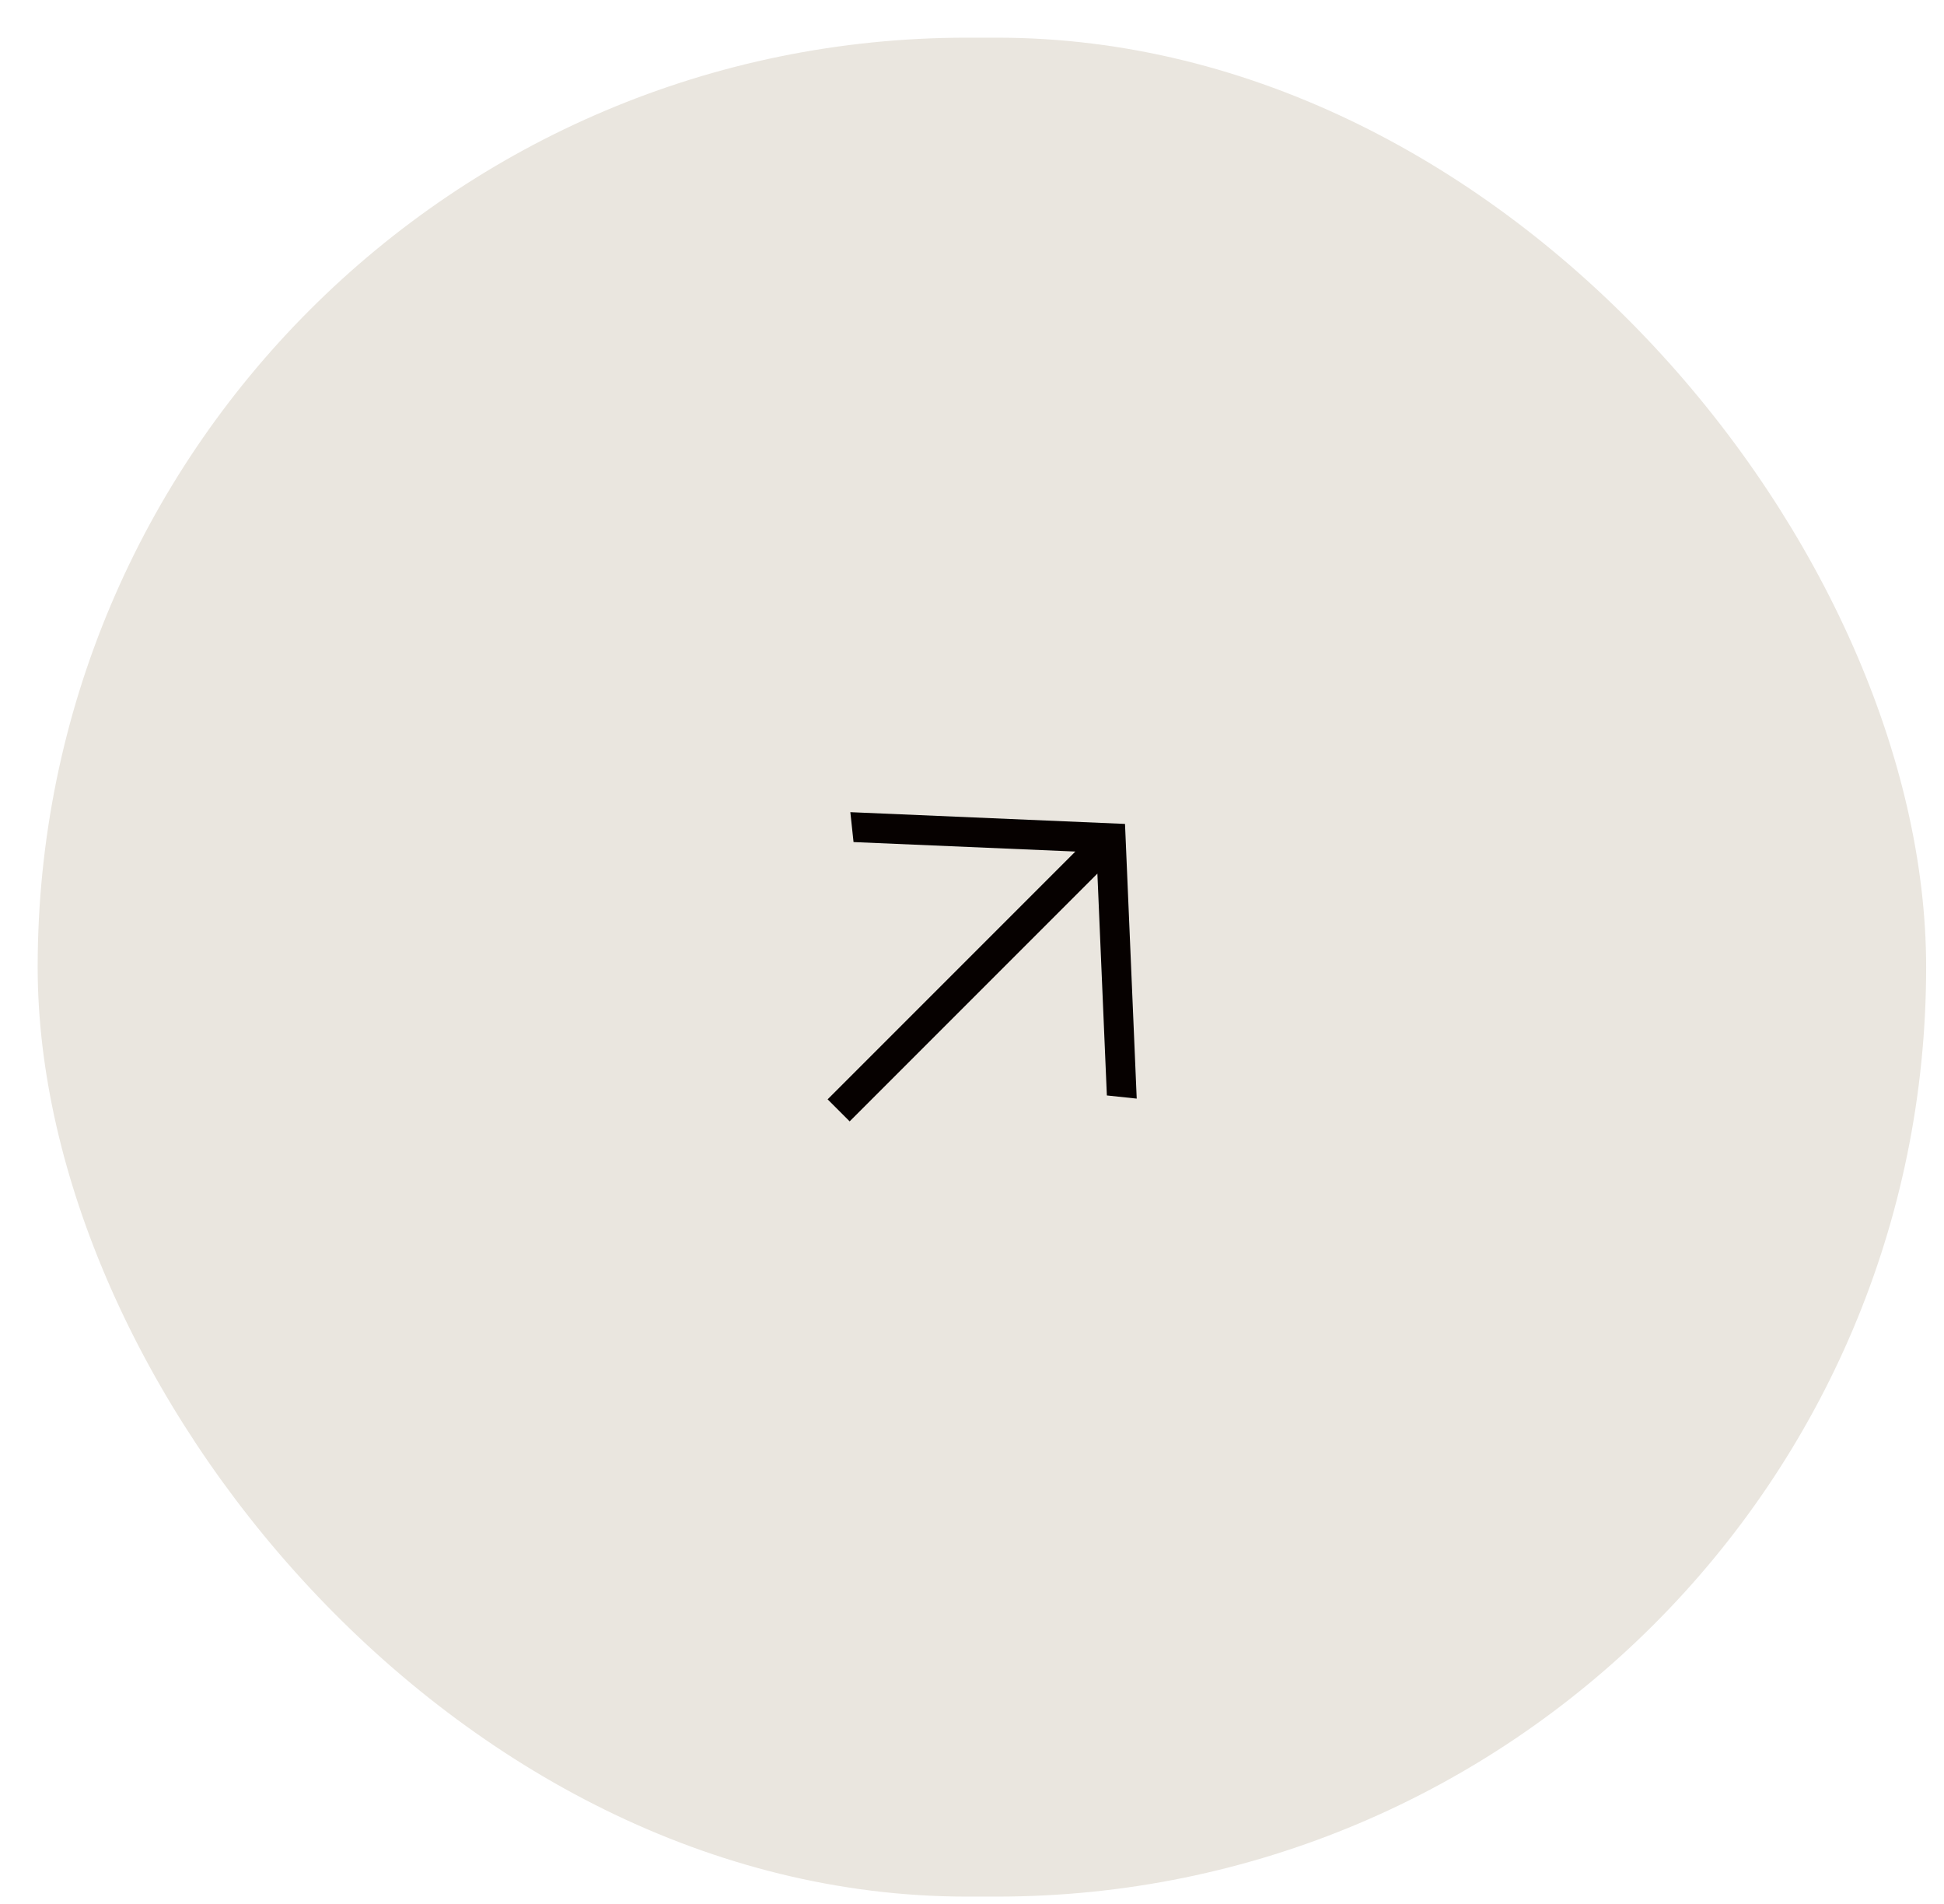 <svg width="48" height="47" viewBox="0 0 48 47" fill="none" xmlns="http://www.w3.org/2000/svg">
<rect x="0.93" y="0.93" width="46.629" height="45.889" rx="22.944" fill="#EAE6DF"/>
<path d="M20.435 27.138L26.552 21.021L21.075 20.787L20.996 20.049L27.778 20.339L28.067 27.12L27.33 27.042L27.096 21.565L20.979 27.682L20.435 27.138Z" fill="#060100"/>
</svg>

